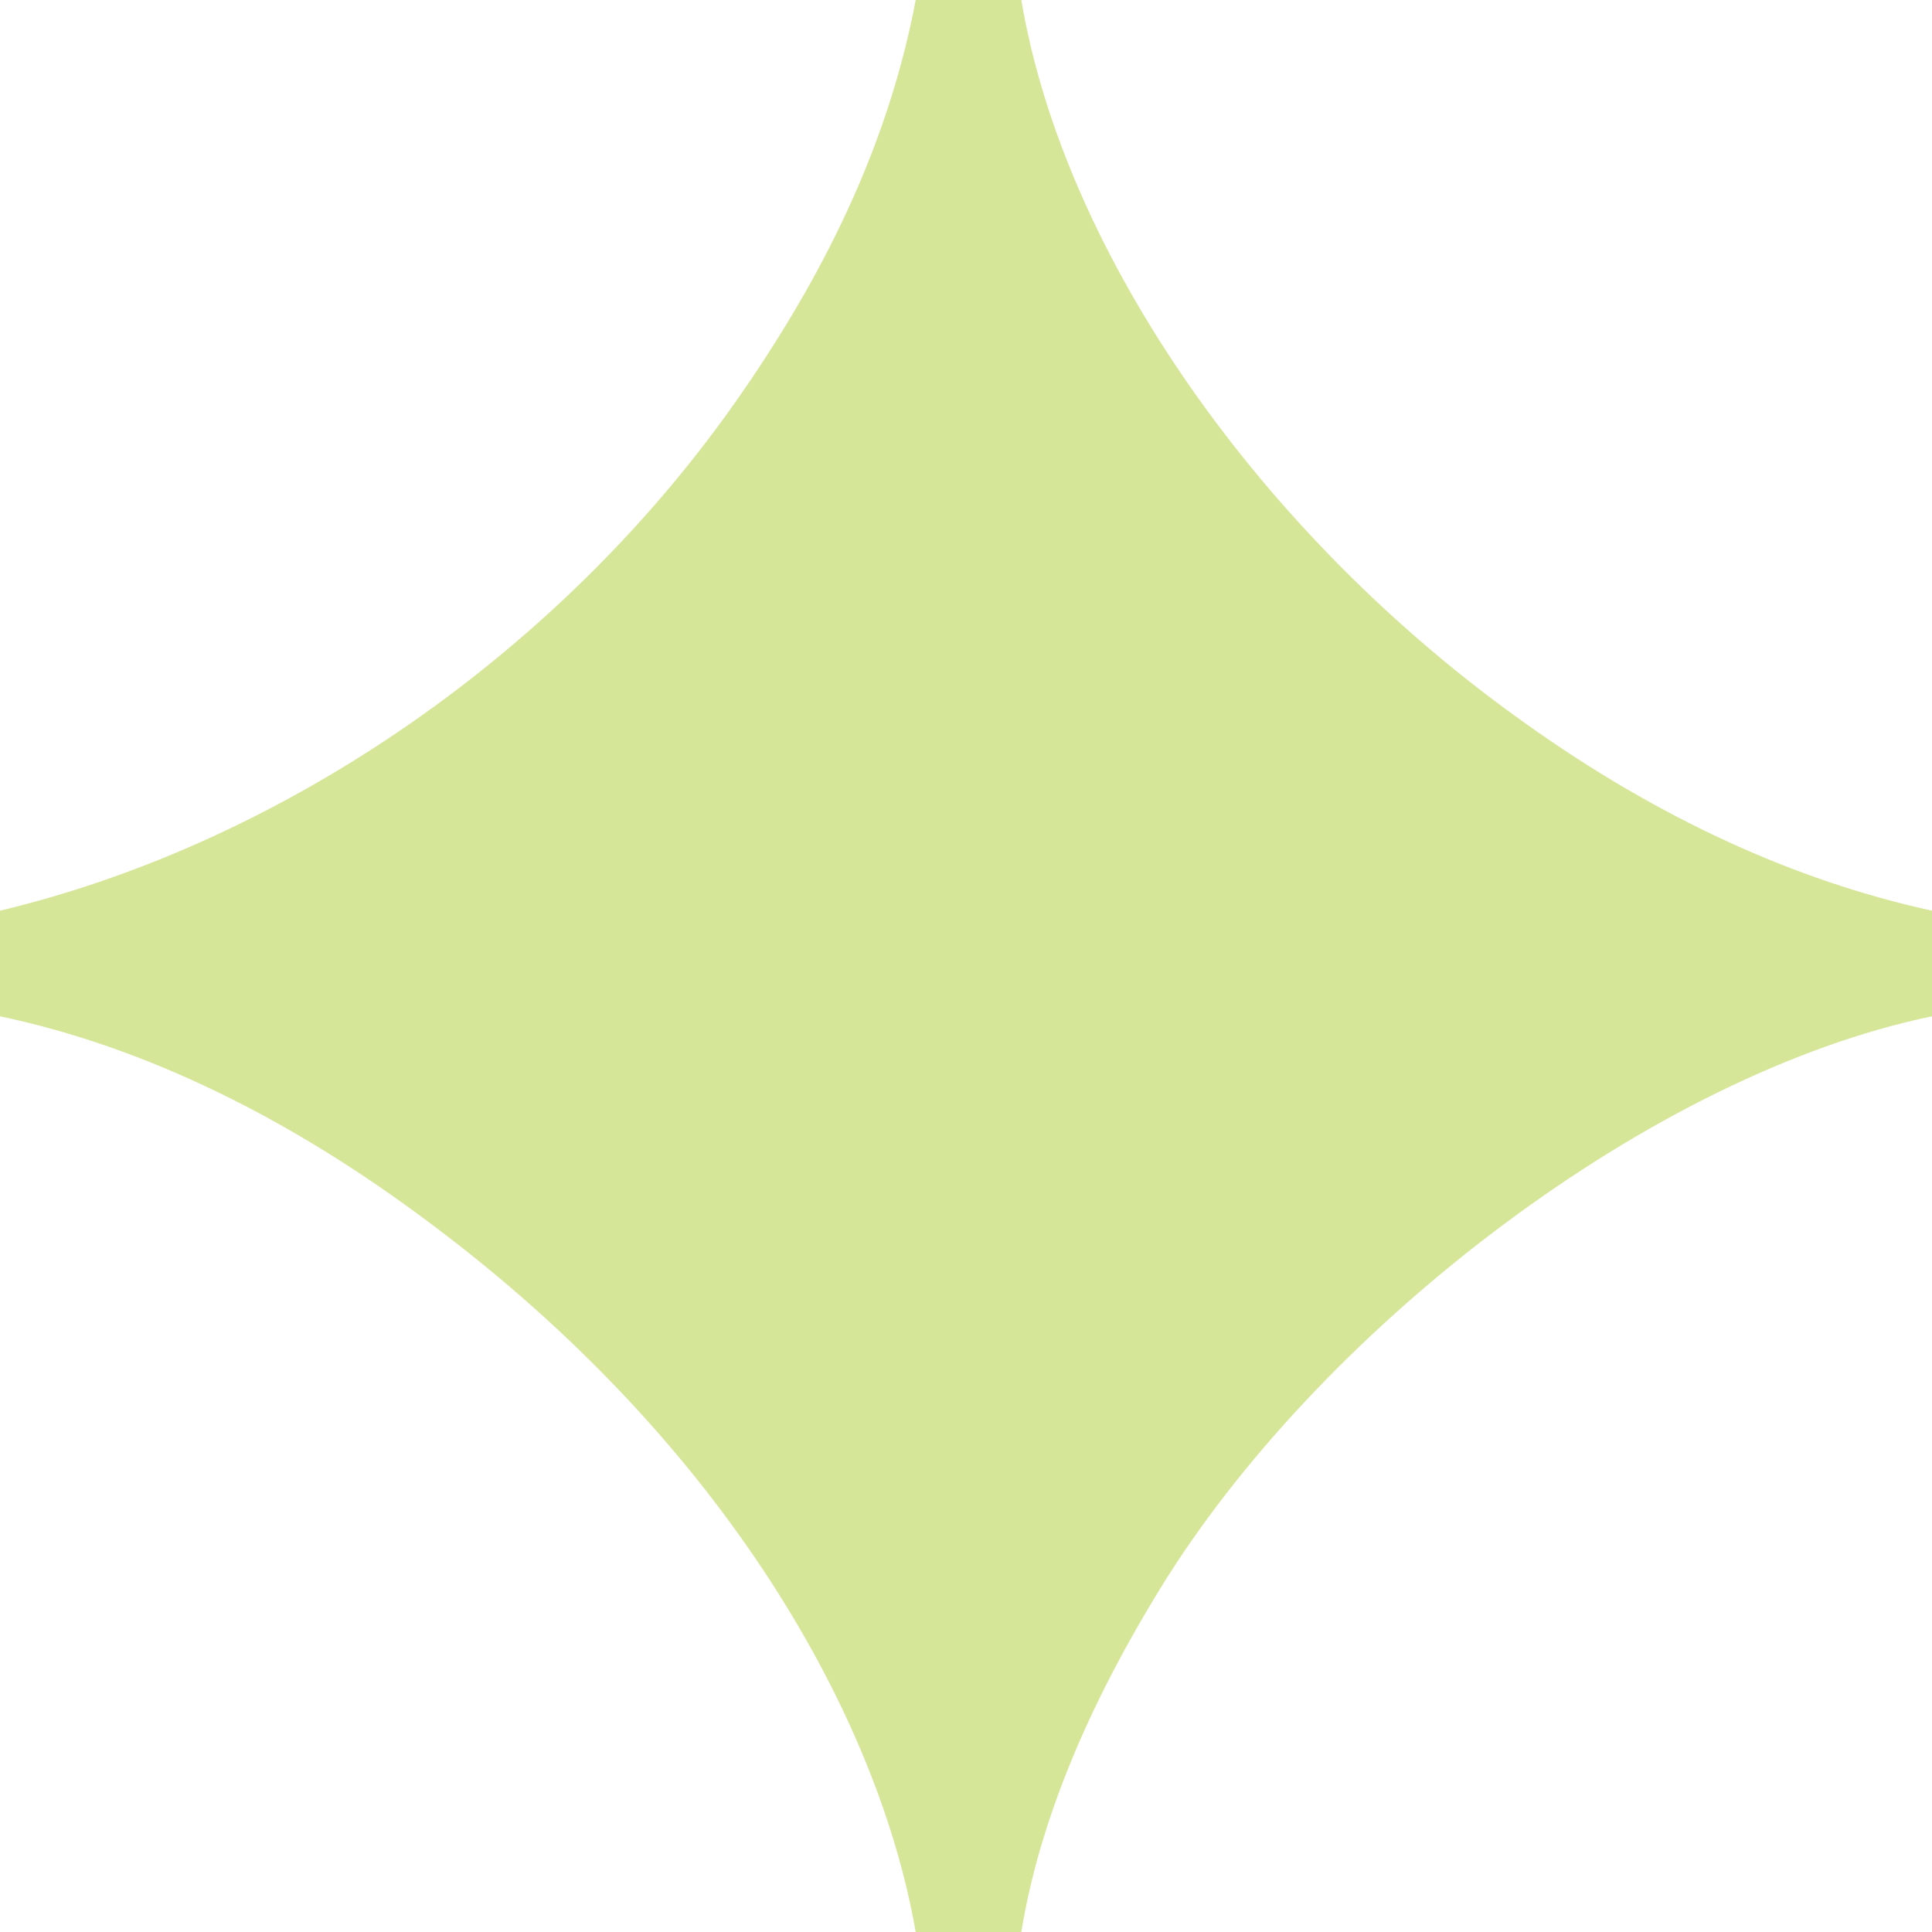 <svg xmlns="http://www.w3.org/2000/svg" width="44" height="44" viewBox="0 0 44 44" fill="none"><path d="M20.854 44C19.995 39.073 16.5 32.885 9.854 27.901C6.589 25.438 3.266 23.833 0 23.146V20.74C6.474 19.193 12.833 14.838 16.901 8.938C18.963 5.958 20.281 3.036 20.854 0H23.26C24.234 5.786 28.703 12.203 34.776 16.5C37.755 18.62 40.849 20.052 44 20.74V23.146C37.641 24.463 30.25 30.135 26.583 35.922C24.75 38.844 23.662 41.536 23.26 44H20.854Z" fill="#D6E699"></path></svg>